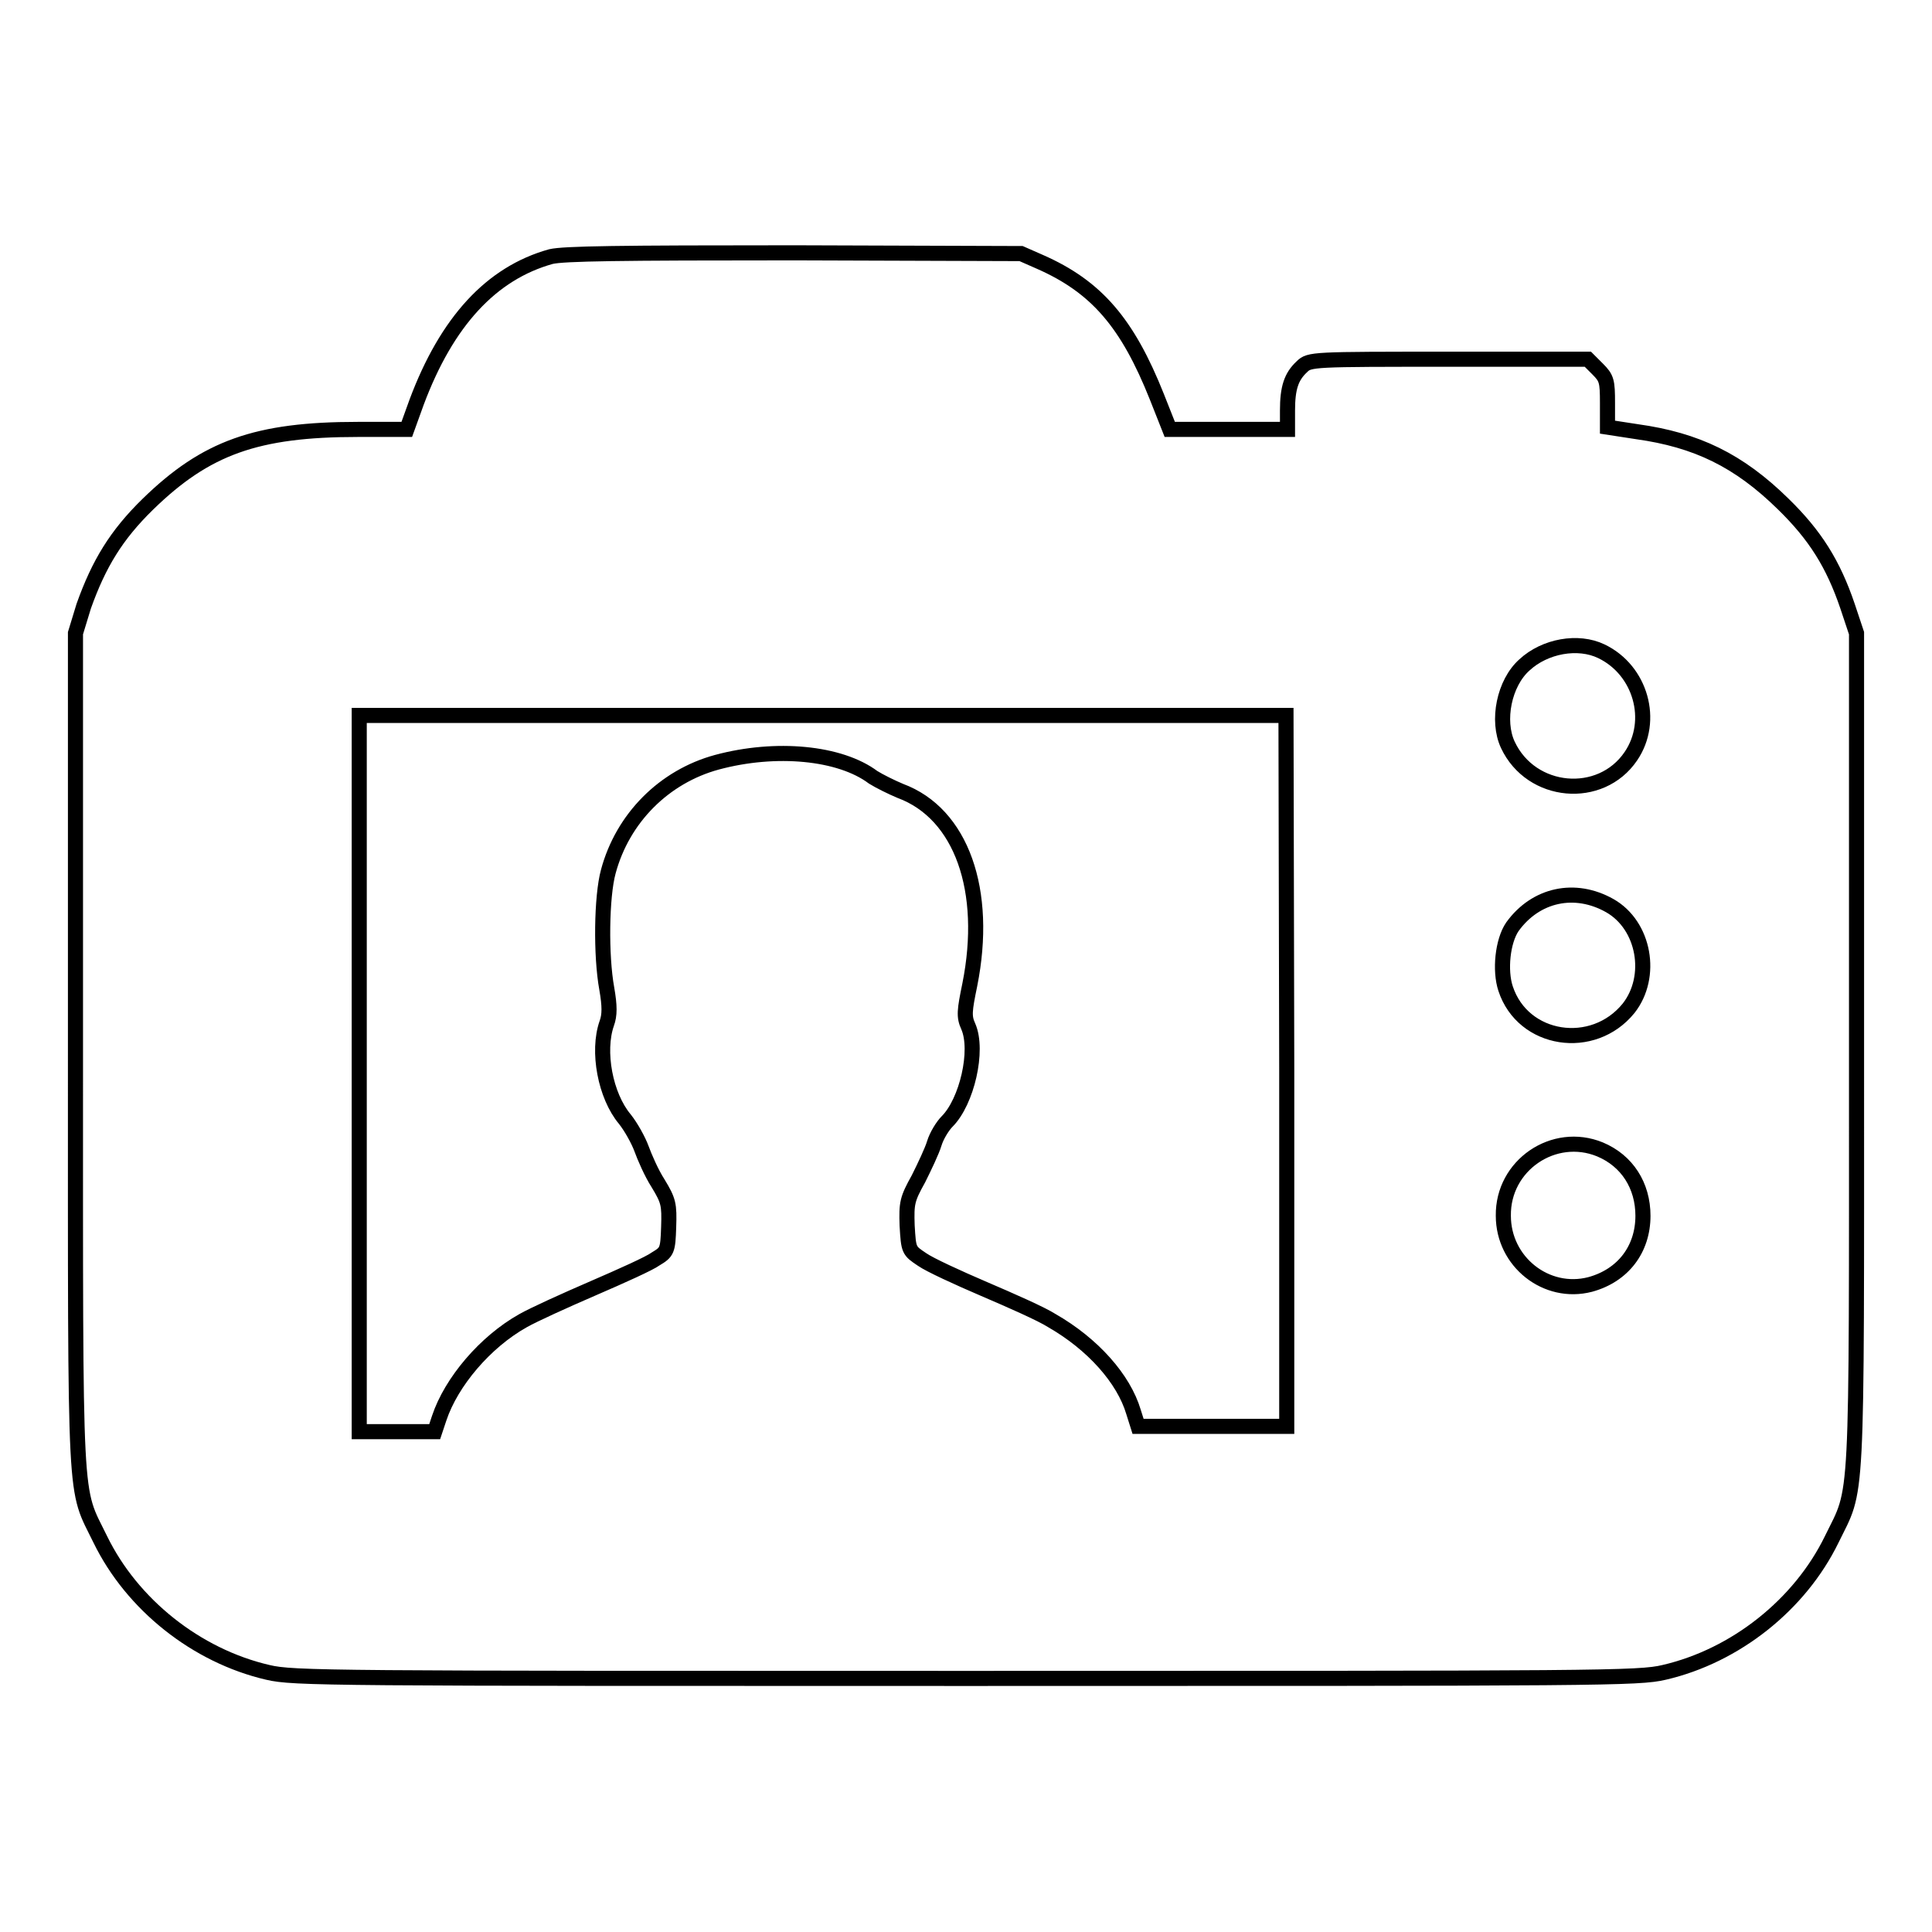 <?xml version="1.0" encoding="utf-8"?>
<!-- Svg Vector Icons : http://www.onlinewebfonts.com/icon -->
<!DOCTYPE svg PUBLIC "-//W3C//DTD SVG 1.1//EN" "http://www.w3.org/Graphics/SVG/1.1/DTD/svg11.dtd">
<svg version="1.1" xmlns="http://www.w3.org/2000/svg" xmlns:xlink="http://www.w3.org/1999/xlink" x="0px" y="0px" viewBox="0 0 256 256" enable-background="new 0 0 256 256" xml:space="preserve">
<g><g><g><path stroke-width="2" fill-opacity="0" stroke="#000000"  d="M73,34c-7.9,2.2-13.8,8.6-17.8,19.3l-1.3,3.6h-6.5c-13.4,0-20.1,2.4-27.8,9.9c-4.2,4.1-6.5,7.9-8.5,13.5L10,83.9v55.4c0,61.9-0.2,57.5,3.3,64.7c4.2,8.6,12.7,15.4,22.2,17.6c3.4,0.8,8,0.8,92.5,0.8c84.5,0,89.1,0,92.5-0.8c9.5-2.2,18-9,22.2-17.6c3.5-7.2,3.3-2.8,3.3-64.7V83.9l-1.2-3.6c-1.9-5.6-4.3-9.4-8.5-13.5c-5.9-5.8-11.5-8.5-19.4-9.6l-3.9-0.6v-3.2c0-2.9-0.1-3.3-1.3-4.5l-1.3-1.3h-18.4c-18.1,0-18.5,0-19.5,1c-1.4,1.3-1.9,2.8-1.9,5.8v2.5h-7.8h-7.8l-1.7-4.3c-3.9-9.8-8-14.6-15.5-17.9l-2.5-1.1l-30-0.1C81.9,33.5,74.7,33.6,73,34z M212.2,86.3c5.2,2.5,7.1,9.2,3.9,13.9c-4,5.9-13.2,5.1-16.3-1.5c-1.5-3.2-0.5-8.2,2.2-10.6C204.7,85.6,209.1,84.8,212.2,86.3z M170.5,141.9V189h-9.8h-9.9l-0.6-1.9c-1.3-4.4-5.4-9-10.8-12.1c-1.4-0.9-5.5-2.7-9-4.2c-3.5-1.5-7.2-3.2-8.2-3.9c-1.8-1.2-1.8-1.2-2-4.5c-0.1-3,0-3.5,1.5-6.2c0.8-1.6,1.8-3.7,2.1-4.7c0.3-1,1.1-2.3,1.7-2.9c2.6-2.6,4.2-9.4,2.8-12.6c-0.6-1.3-0.5-2.1,0.2-5.5c2.5-12.5-1.1-22.7-9.2-25.7c-1.2-0.5-2.8-1.3-3.6-1.8c-4.4-3.3-12.9-4.1-20.7-2c-7,1.9-12.5,7.4-14.4,14.5c-0.9,3.3-1,11.1-0.2,15.5c0.4,2.3,0.4,3.5,0,4.6c-1.3,3.7-0.2,9.6,2.4,12.7c0.8,1,1.8,2.8,2.2,3.9c0.4,1.1,1.3,3.2,2.2,4.6c1.4,2.3,1.5,2.8,1.4,5.8c-0.1,3.1-0.2,3.3-1.7,4.2c-0.8,0.6-4.6,2.3-8.3,3.9c-3.7,1.6-7.9,3.5-9.3,4.3c-5,2.8-9.5,8.1-11.1,12.9l-0.6,1.8h-5h-5v-47.3V94.8h61.4h61.4L170.5,141.9L170.5,141.9z M213.3,120c4.6,2.6,5.8,9.4,2.5,13.6c-4.7,5.8-14,4.4-16.3-2.6c-0.8-2.4-0.4-6.3,0.9-8.2C203.5,118.5,208.7,117.4,213.3,120z M212,152.3c3.6,1.5,5.7,4.8,5.7,8.8c0,4.4-2.6,7.9-7,9.1c-5.8,1.5-11.5-3-11.5-9.1C199.1,154.4,205.9,149.8,212,152.3z"/></g></g></g>
</svg>